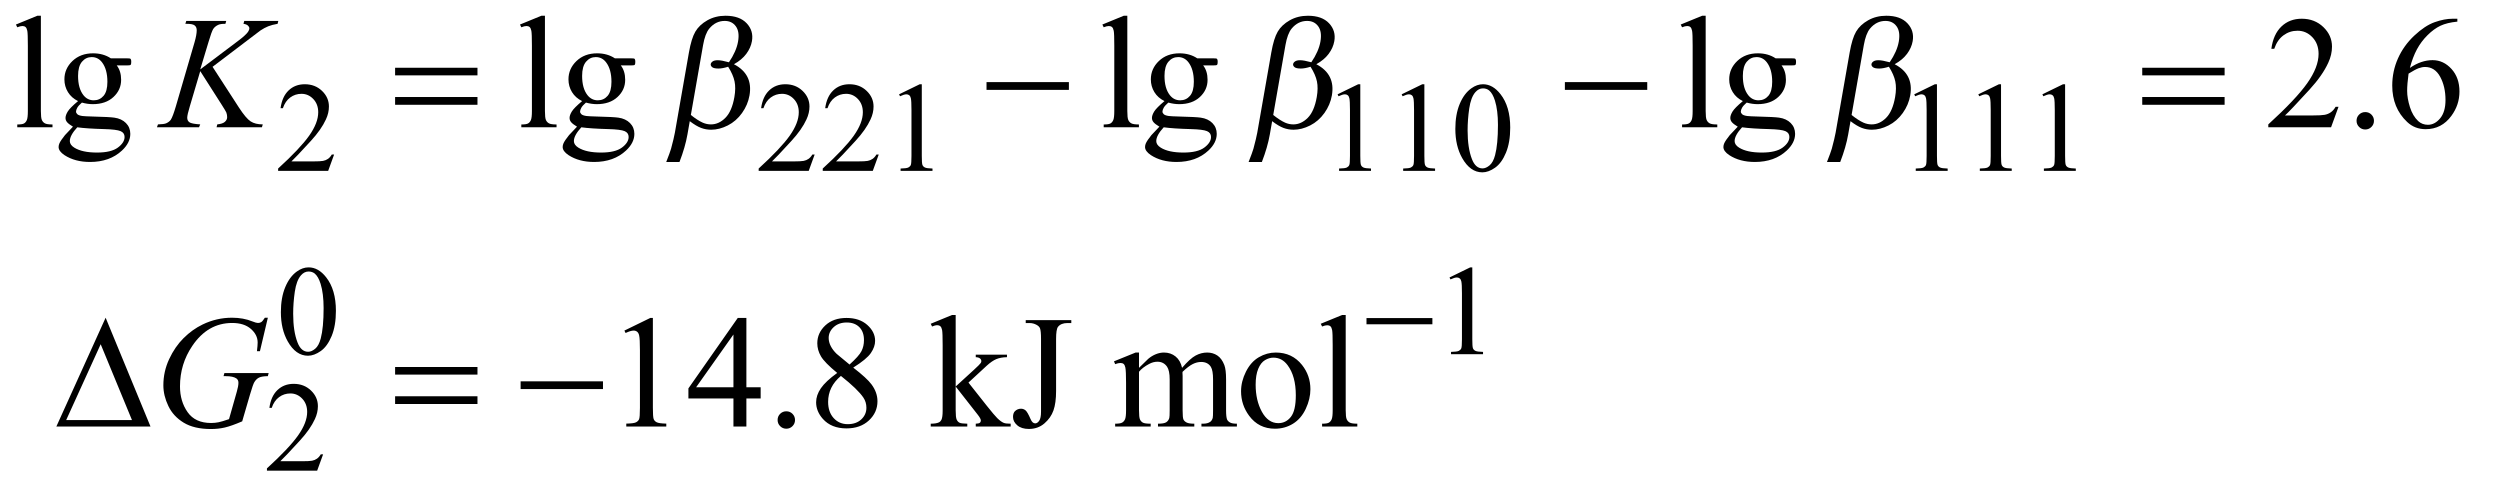 <?xml version="1.0" encoding="UTF-8"?>
<!DOCTYPE svg PUBLIC '-//W3C//DTD SVG 1.0//EN'
          'http://www.w3.org/TR/2001/REC-SVG-20010904/DTD/svg10.dtd'>
<svg stroke-dasharray="none" shape-rendering="auto" xmlns="http://www.w3.org/2000/svg" font-family="'Dialog'" text-rendering="auto" width="244" fill-opacity="1" color-interpolation="auto" color-rendering="auto" preserveAspectRatio="xMidYMid meet" font-size="12px" viewBox="0 0 244 48" fill="black" xmlns:xlink="http://www.w3.org/1999/xlink" stroke="black" image-rendering="auto" stroke-miterlimit="10" stroke-linecap="square" stroke-linejoin="miter" font-style="normal" stroke-width="1" height="48" stroke-dashoffset="0" font-weight="normal" stroke-opacity="1"
><!--Generated by the Batik Graphics2D SVG Generator--><defs id="genericDefs"
  /><g
  ><defs id="defs1"
    ><clipPath clipPathUnits="userSpaceOnUse" id="clipPath1"
      ><path d="M0.989 2.781 L155.329 2.781 L155.329 33.145 L0.989 33.145 L0.989 2.781 Z"
      /></clipPath
      ><clipPath clipPathUnits="userSpaceOnUse" id="clipPath2"
      ><path d="M31.582 88.864 L31.582 1058.949 L4962.605 1058.949 L4962.605 88.864 Z"
      /></clipPath
    ></defs
    ><g transform="scale(1.576,1.576) translate(-0.989,-2.781) matrix(0.031,0,0,0.031,0,0)"
    ><path d="M699.375 398.375 L687.5 431 L587.5 431 L587.5 426.375 Q631.625 386.125 649.625 360.625 Q667.625 335.125 667.625 314 Q667.625 297.875 657.75 287.5 Q647.875 277.125 634.125 277.125 Q621.625 277.125 611.688 284.438 Q601.75 291.75 597 305.875 L592.375 305.875 Q595.5 282.75 608.438 270.375 Q621.375 258 640.75 258 Q661.375 258 675.188 271.25 Q689 284.5 689 302.5 Q689 315.375 683 328.25 Q673.75 348.5 653 371.125 Q621.875 405.125 614.125 412.125 L658.375 412.125 Q671.875 412.125 677.312 411.125 Q682.75 410.125 687.125 407.062 Q691.5 404 694.75 398.375 L699.375 398.375 ZM1659.375 398.375 L1647.5 431 L1547.5 431 L1547.5 426.375 Q1591.625 386.125 1609.625 360.625 Q1627.625 335.125 1627.625 314 Q1627.625 297.875 1617.75 287.5 Q1607.875 277.125 1594.125 277.125 Q1581.625 277.125 1571.688 284.438 Q1561.75 291.75 1557 305.875 L1552.375 305.875 Q1555.5 282.75 1568.438 270.375 Q1581.375 258 1600.75 258 Q1621.375 258 1635.188 271.25 Q1649 284.5 1649 302.5 Q1649 315.375 1643 328.25 Q1633.75 348.5 1613 371.125 Q1581.875 405.125 1574.125 412.125 L1618.375 412.125 Q1631.875 412.125 1637.312 411.125 Q1642.75 410.125 1647.125 407.062 Q1651.5 404 1654.75 398.375 L1659.375 398.375 ZM1787.375 398.375 L1775.5 431 L1675.5 431 L1675.5 426.375 Q1719.625 386.125 1737.625 360.625 Q1755.625 335.125 1755.625 314 Q1755.625 297.875 1745.75 287.5 Q1735.875 277.125 1722.125 277.125 Q1709.625 277.125 1699.688 284.438 Q1689.75 291.75 1685 305.875 L1680.375 305.875 Q1683.5 282.75 1696.438 270.375 Q1709.375 258 1728.75 258 Q1749.375 258 1763.188 271.25 Q1777 284.5 1777 302.5 Q1777 315.375 1771 328.25 Q1761.75 348.5 1741 371.125 Q1709.875 405.125 1702.125 412.125 L1746.375 412.125 Q1759.875 412.125 1765.312 411.125 Q1770.75 410.125 1775.125 407.062 Q1779.5 404 1782.75 398.375 L1787.375 398.375 ZM1828 278.125 L1869.25 258 L1873.375 258 L1873.375 401.125 Q1873.375 415.375 1874.562 418.875 Q1875.75 422.375 1879.5 424.25 Q1883.25 426.125 1894.75 426.375 L1894.75 431 L1831 431 L1831 426.375 Q1843 426.125 1846.5 424.312 Q1850 422.5 1851.375 419.438 Q1852.75 416.375 1852.75 401.125 L1852.75 309.625 Q1852.75 291.125 1851.5 285.875 Q1850.625 281.875 1848.312 280 Q1846 278.125 1842.75 278.125 Q1838.125 278.125 1829.875 282 L1828 278.125 ZM2704 278.125 L2745.25 258 L2749.375 258 L2749.375 401.125 Q2749.375 415.375 2750.562 418.875 Q2751.75 422.375 2755.5 424.25 Q2759.25 426.125 2770.75 426.375 L2770.75 431 L2707 431 L2707 426.375 Q2719 426.125 2722.5 424.312 Q2726 422.5 2727.375 419.438 Q2728.75 416.375 2728.75 401.125 L2728.75 309.625 Q2728.75 291.125 2727.5 285.875 Q2726.625 281.875 2724.312 280 Q2722 278.125 2718.75 278.125 Q2714.125 278.125 2705.875 282 L2704 278.125 ZM2832 278.125 L2873.25 258 L2877.375 258 L2877.375 401.125 Q2877.375 415.375 2878.562 418.875 Q2879.75 422.375 2883.5 424.25 Q2887.25 426.125 2898.75 426.375 L2898.75 431 L2835 431 L2835 426.375 Q2847 426.125 2850.5 424.312 Q2854 422.5 2855.375 419.438 Q2856.75 416.375 2856.75 401.125 L2856.75 309.625 Q2856.75 291.125 2855.5 285.875 Q2854.625 281.875 2852.312 280 Q2850 278.125 2846.75 278.125 Q2842.125 278.125 2833.875 282 L2832 278.125 ZM2939.25 347.25 Q2939.25 318.25 2948 297.312 Q2956.75 276.375 2971.25 266.125 Q2982.5 258 2994.5 258 Q3014 258 3029.5 277.875 Q3048.875 302.5 3048.875 344.625 Q3048.875 374.125 3040.375 394.75 Q3031.875 415.375 3018.688 424.688 Q3005.5 434 2993.25 434 Q2969 434 2952.875 405.375 Q2939.25 381.25 2939.25 347.25 ZM2963.75 350.375 Q2963.75 385.375 2972.375 407.5 Q2979.5 426.125 2993.625 426.125 Q3000.375 426.125 3007.625 420.062 Q3014.875 414 3018.625 399.75 Q3024.375 378.25 3024.375 339.125 Q3024.375 310.125 3018.375 290.75 Q3013.875 276.375 3006.75 270.375 Q3001.625 266.25 2994.375 266.25 Q2985.875 266.25 2979.25 273.875 Q2970.25 284.25 2967 306.5 Q2963.75 328.75 2963.75 350.375 ZM3856 278.125 L3897.25 258 L3901.375 258 L3901.375 401.125 Q3901.375 415.375 3902.562 418.875 Q3903.75 422.375 3907.5 424.25 Q3911.25 426.125 3922.75 426.375 L3922.75 431 L3859 431 L3859 426.375 Q3871 426.125 3874.5 424.312 Q3878 422.5 3879.375 419.438 Q3880.75 416.375 3880.75 401.125 L3880.75 309.625 Q3880.75 291.125 3879.5 285.875 Q3878.625 281.875 3876.312 280 Q3874 278.125 3870.75 278.125 Q3866.125 278.125 3857.875 282 L3856 278.125 ZM3984 278.125 L4025.25 258 L4029.375 258 L4029.375 401.125 Q4029.375 415.375 4030.562 418.875 Q4031.75 422.375 4035.5 424.25 Q4039.25 426.125 4050.75 426.375 L4050.75 431 L3987 431 L3987 426.375 Q3999 426.125 4002.5 424.312 Q4006 422.5 4007.375 419.438 Q4008.75 416.375 4008.75 401.125 L4008.75 309.625 Q4008.75 291.125 4007.5 285.875 Q4006.625 281.875 4004.312 280 Q4002 278.125 3998.75 278.125 Q3994.125 278.125 3985.875 282 L3984 278.125 ZM4112 278.125 L4153.25 258 L4157.375 258 L4157.375 401.125 Q4157.375 415.375 4158.562 418.875 Q4159.75 422.375 4163.5 424.25 Q4167.25 426.125 4178.75 426.375 L4178.75 431 L4115 431 L4115 426.375 Q4127 426.125 4130.5 424.312 Q4134 422.5 4135.375 419.438 Q4136.75 416.375 4136.75 401.125 L4136.75 309.625 Q4136.75 291.125 4135.5 285.875 Q4134.625 281.875 4132.312 280 Q4130 278.125 4126.75 278.125 Q4122.125 278.125 4113.875 282 L4112 278.125 Z" stroke="none" clip-path="url(#clipPath2)"
    /></g
    ><g transform="matrix(0.049,0,0,0.049,-1.558,-4.383)"
    ><path d="M591.25 711.25 Q591.25 682.25 600 661.312 Q608.75 640.375 623.25 630.125 Q634.5 622 646.5 622 Q666 622 681.5 641.875 Q700.875 666.5 700.875 708.625 Q700.875 738.125 692.375 758.75 Q683.875 779.375 670.688 788.688 Q657.5 798 645.25 798 Q621 798 604.875 769.375 Q591.25 745.25 591.25 711.25 ZM615.75 714.375 Q615.75 749.375 624.375 771.5 Q631.5 790.125 645.625 790.125 Q652.375 790.125 659.625 784.062 Q666.875 778 670.625 763.75 Q676.375 742.25 676.375 703.125 Q676.375 674.125 670.375 654.75 Q665.875 640.375 658.75 634.375 Q653.625 630.25 646.375 630.25 Q637.875 630.25 631.25 637.875 Q622.25 648.25 619 670.5 Q615.75 692.75 615.75 714.375 ZM2919 642.125 L2960.25 622 L2964.375 622 L2964.375 765.125 Q2964.375 779.375 2965.562 782.875 Q2966.75 786.375 2970.5 788.25 Q2974.25 790.125 2985.75 790.375 L2985.75 795 L2922 795 L2922 790.375 Q2934 790.125 2937.5 788.312 Q2941 786.5 2942.375 783.438 Q2943.75 780.375 2943.75 765.125 L2943.75 673.625 Q2943.75 655.125 2942.5 649.875 Q2941.625 645.875 2939.312 644 Q2937 642.125 2933.75 642.125 Q2929.125 642.125 2920.875 646 L2919 642.125 Z" stroke="none" clip-path="url(#clipPath2)"
    /></g
    ><g transform="matrix(0.049,0,0,0.049,-1.558,-4.383)"
    ><path d="M675.375 994.375 L663.5 1027 L563.5 1027 L563.5 1022.375 Q607.625 982.125 625.625 956.625 Q643.625 931.125 643.625 910 Q643.625 893.875 633.75 883.5 Q623.875 873.125 610.125 873.125 Q597.625 873.125 587.688 880.438 Q577.75 887.75 573 901.875 L568.375 901.875 Q571.5 878.75 584.438 866.375 Q597.375 854 616.75 854 Q637.375 854 651.188 867.25 Q665 880.5 665 898.5 Q665 911.375 659 924.25 Q649.75 944.5 629 967.125 Q597.875 1001.125 590.125 1008.125 L634.375 1008.125 Q647.875 1008.125 653.312 1007.125 Q658.75 1006.125 663.125 1003.062 Q667.5 1000 670.75 994.375 L675.375 994.375 Z" stroke="none" clip-path="url(#clipPath2)"
    /></g
    ><g transform="matrix(0.049,0,0,0.049,-1.558,-4.383)"
    ><path d="M113.219 120.812 L113.219 310.656 Q113.219 324.094 115.172 328.469 Q117.125 332.844 121.188 335.109 Q125.25 337.375 136.344 337.375 L136.344 343 L66.188 343 L66.188 337.375 Q76.031 337.375 79.625 335.344 Q83.219 333.312 85.25 328.625 Q87.281 323.938 87.281 310.656 L87.281 180.656 Q87.281 156.438 86.188 150.891 Q85.094 145.344 82.672 143.312 Q80.25 141.281 76.5 141.281 Q72.438 141.281 66.188 143.781 L63.531 138.312 L106.188 120.812 L113.219 120.812 ZM187.281 290.812 Q174.156 284.406 167.125 272.922 Q160.094 261.438 160.094 247.531 Q160.094 226.281 176.109 210.969 Q192.125 195.656 217.125 195.656 Q237.594 195.656 252.594 205.656 L282.906 205.656 Q289.625 205.656 290.719 206.047 Q291.812 206.438 292.281 207.375 Q293.219 208.781 293.219 212.375 Q293.219 216.438 292.438 218 Q291.969 218.781 290.797 219.25 Q289.625 219.719 282.906 219.719 L264.312 219.719 Q273.062 230.969 273.062 248.469 Q273.062 268.469 257.75 282.688 Q242.438 296.906 216.656 296.906 Q206.031 296.906 194.938 293.781 Q188.062 299.719 185.641 304.172 Q183.219 308.625 183.219 311.75 Q183.219 314.406 185.797 316.906 Q188.375 319.406 195.875 320.5 Q200.25 321.125 217.75 321.594 Q249.938 322.375 259.469 323.781 Q274 325.812 282.672 334.562 Q291.344 343.312 291.344 356.125 Q291.344 373.781 274.781 389.25 Q250.406 412.062 211.188 412.062 Q181.031 412.062 160.25 398.469 Q148.531 390.656 148.531 382.219 Q148.531 378.469 150.25 374.719 Q152.906 368.938 161.188 358.625 Q162.281 357.219 177.125 341.75 Q169 336.906 165.641 333.078 Q162.281 329.25 162.281 324.406 Q162.281 318.938 166.734 311.594 Q171.188 304.25 187.281 290.812 ZM214.469 203.156 Q202.906 203.156 195.094 212.375 Q187.281 221.594 187.281 240.656 Q187.281 265.344 197.906 278.938 Q206.031 289.25 218.531 289.25 Q230.406 289.25 238.062 280.344 Q245.719 271.438 245.719 252.375 Q245.719 227.531 234.938 213.469 Q226.969 203.156 214.469 203.156 ZM185.719 343 Q178.375 350.969 174.625 357.844 Q170.875 364.719 170.875 370.5 Q170.875 378 179.938 383.625 Q195.562 393.312 225.094 393.312 Q253.219 393.312 266.578 383.391 Q279.938 373.469 279.938 362.219 Q279.938 354.094 271.969 350.656 Q263.844 347.219 239.781 346.594 Q204.625 345.656 185.719 343 ZM1117.219 120.812 L1117.219 310.656 Q1117.219 324.094 1119.172 328.469 Q1121.125 332.844 1125.188 335.109 Q1129.25 337.375 1140.344 337.375 L1140.344 343 L1070.188 343 L1070.188 337.375 Q1080.031 337.375 1083.625 335.344 Q1087.219 333.312 1089.25 328.625 Q1091.281 323.938 1091.281 310.656 L1091.281 180.656 Q1091.281 156.438 1090.188 150.891 Q1089.094 145.344 1086.672 143.312 Q1084.25 141.281 1080.5 141.281 Q1076.438 141.281 1070.188 143.781 L1067.531 138.312 L1110.188 120.812 L1117.219 120.812 ZM1191.281 290.812 Q1178.156 284.406 1171.125 272.922 Q1164.094 261.438 1164.094 247.531 Q1164.094 226.281 1180.109 210.969 Q1196.125 195.656 1221.125 195.656 Q1241.594 195.656 1256.594 205.656 L1286.906 205.656 Q1293.625 205.656 1294.719 206.047 Q1295.812 206.438 1296.281 207.375 Q1297.219 208.781 1297.219 212.375 Q1297.219 216.438 1296.438 218 Q1295.969 218.781 1294.797 219.25 Q1293.625 219.719 1286.906 219.719 L1268.312 219.719 Q1277.062 230.969 1277.062 248.469 Q1277.062 268.469 1261.75 282.688 Q1246.438 296.906 1220.656 296.906 Q1210.031 296.906 1198.938 293.781 Q1192.062 299.719 1189.641 304.172 Q1187.219 308.625 1187.219 311.75 Q1187.219 314.406 1189.797 316.906 Q1192.375 319.406 1199.875 320.5 Q1204.25 321.125 1221.75 321.594 Q1253.938 322.375 1263.469 323.781 Q1278 325.812 1286.672 334.562 Q1295.344 343.312 1295.344 356.125 Q1295.344 373.781 1278.781 389.25 Q1254.406 412.062 1215.188 412.062 Q1185.031 412.062 1164.25 398.469 Q1152.531 390.656 1152.531 382.219 Q1152.531 378.469 1154.25 374.719 Q1156.906 368.938 1165.188 358.625 Q1166.281 357.219 1181.125 341.75 Q1173 336.906 1169.641 333.078 Q1166.281 329.25 1166.281 324.406 Q1166.281 318.938 1170.734 311.594 Q1175.188 304.25 1191.281 290.812 ZM1218.469 203.156 Q1206.906 203.156 1199.094 212.375 Q1191.281 221.594 1191.281 240.656 Q1191.281 265.344 1201.906 278.938 Q1210.031 289.25 1222.531 289.25 Q1234.406 289.25 1242.062 280.344 Q1249.719 271.438 1249.719 252.375 Q1249.719 227.531 1238.938 213.469 Q1230.969 203.156 1218.469 203.156 ZM1189.719 343 Q1182.375 350.969 1178.625 357.844 Q1174.875 364.719 1174.875 370.5 Q1174.875 378 1183.938 383.625 Q1199.562 393.312 1229.094 393.312 Q1257.219 393.312 1270.578 383.391 Q1283.938 373.469 1283.938 362.219 Q1283.938 354.094 1275.969 350.656 Q1267.844 347.219 1243.781 346.594 Q1208.625 345.656 1189.719 343 ZM2277.219 120.812 L2277.219 310.656 Q2277.219 324.094 2279.172 328.469 Q2281.125 332.844 2285.188 335.109 Q2289.25 337.375 2300.344 337.375 L2300.344 343 L2230.188 343 L2230.188 337.375 Q2240.031 337.375 2243.625 335.344 Q2247.219 333.312 2249.25 328.625 Q2251.281 323.938 2251.281 310.656 L2251.281 180.656 Q2251.281 156.438 2250.188 150.891 Q2249.094 145.344 2246.672 143.312 Q2244.25 141.281 2240.5 141.281 Q2236.438 141.281 2230.188 143.781 L2227.531 138.312 L2270.188 120.812 L2277.219 120.812 ZM2351.281 290.812 Q2338.156 284.406 2331.125 272.922 Q2324.094 261.438 2324.094 247.531 Q2324.094 226.281 2340.109 210.969 Q2356.125 195.656 2381.125 195.656 Q2401.594 195.656 2416.594 205.656 L2446.906 205.656 Q2453.625 205.656 2454.719 206.047 Q2455.812 206.438 2456.281 207.375 Q2457.219 208.781 2457.219 212.375 Q2457.219 216.438 2456.438 218 Q2455.969 218.781 2454.797 219.25 Q2453.625 219.719 2446.906 219.719 L2428.312 219.719 Q2437.062 230.969 2437.062 248.469 Q2437.062 268.469 2421.75 282.688 Q2406.438 296.906 2380.656 296.906 Q2370.031 296.906 2358.938 293.781 Q2352.062 299.719 2349.641 304.172 Q2347.219 308.625 2347.219 311.75 Q2347.219 314.406 2349.797 316.906 Q2352.375 319.406 2359.875 320.5 Q2364.25 321.125 2381.75 321.594 Q2413.938 322.375 2423.469 323.781 Q2438 325.812 2446.672 334.562 Q2455.344 343.312 2455.344 356.125 Q2455.344 373.781 2438.781 389.25 Q2414.406 412.062 2375.188 412.062 Q2345.031 412.062 2324.25 398.469 Q2312.531 390.656 2312.531 382.219 Q2312.531 378.469 2314.25 374.719 Q2316.906 368.938 2325.188 358.625 Q2326.281 357.219 2341.125 341.75 Q2333 336.906 2329.641 333.078 Q2326.281 329.25 2326.281 324.406 Q2326.281 318.938 2330.734 311.594 Q2335.188 304.25 2351.281 290.812 ZM2378.469 203.156 Q2366.906 203.156 2359.094 212.375 Q2351.281 221.594 2351.281 240.656 Q2351.281 265.344 2361.906 278.938 Q2370.031 289.25 2382.531 289.25 Q2394.406 289.25 2402.062 280.344 Q2409.719 271.438 2409.719 252.375 Q2409.719 227.531 2398.938 213.469 Q2390.969 203.156 2378.469 203.156 ZM2349.719 343 Q2342.375 350.969 2338.625 357.844 Q2334.875 364.719 2334.875 370.5 Q2334.875 378 2343.938 383.625 Q2359.562 393.312 2389.094 393.312 Q2417.219 393.312 2430.578 383.391 Q2443.938 373.469 2443.938 362.219 Q2443.938 354.094 2435.969 350.656 Q2427.844 347.219 2403.781 346.594 Q2368.625 345.656 2349.719 343 ZM3429.219 120.812 L3429.219 310.656 Q3429.219 324.094 3431.172 328.469 Q3433.125 332.844 3437.188 335.109 Q3441.25 337.375 3452.344 337.375 L3452.344 343 L3382.188 343 L3382.188 337.375 Q3392.031 337.375 3395.625 335.344 Q3399.219 333.312 3401.25 328.625 Q3403.281 323.938 3403.281 310.656 L3403.281 180.656 Q3403.281 156.438 3402.188 150.891 Q3401.094 145.344 3398.672 143.312 Q3396.25 141.281 3392.5 141.281 Q3388.438 141.281 3382.188 143.781 L3379.531 138.312 L3422.188 120.812 L3429.219 120.812 ZM3503.281 290.812 Q3490.156 284.406 3483.125 272.922 Q3476.094 261.438 3476.094 247.531 Q3476.094 226.281 3492.109 210.969 Q3508.125 195.656 3533.125 195.656 Q3553.594 195.656 3568.594 205.656 L3598.906 205.656 Q3605.625 205.656 3606.719 206.047 Q3607.812 206.438 3608.281 207.375 Q3609.219 208.781 3609.219 212.375 Q3609.219 216.438 3608.438 218 Q3607.969 218.781 3606.797 219.25 Q3605.625 219.719 3598.906 219.719 L3580.312 219.719 Q3589.062 230.969 3589.062 248.469 Q3589.062 268.469 3573.75 282.688 Q3558.438 296.906 3532.656 296.906 Q3522.031 296.906 3510.938 293.781 Q3504.062 299.719 3501.641 304.172 Q3499.219 308.625 3499.219 311.75 Q3499.219 314.406 3501.797 316.906 Q3504.375 319.406 3511.875 320.5 Q3516.25 321.125 3533.75 321.594 Q3565.938 322.375 3575.469 323.781 Q3590 325.812 3598.672 334.562 Q3607.344 343.312 3607.344 356.125 Q3607.344 373.781 3590.781 389.25 Q3566.406 412.062 3527.188 412.062 Q3497.031 412.062 3476.25 398.469 Q3464.531 390.656 3464.531 382.219 Q3464.531 378.469 3466.25 374.719 Q3468.906 368.938 3477.188 358.625 Q3478.281 357.219 3493.125 341.75 Q3485 336.906 3481.641 333.078 Q3478.281 329.25 3478.281 324.406 Q3478.281 318.938 3482.734 311.594 Q3487.188 304.25 3503.281 290.812 ZM3530.469 203.156 Q3518.906 203.156 3511.094 212.375 Q3503.281 221.594 3503.281 240.656 Q3503.281 265.344 3513.906 278.938 Q3522.031 289.25 3534.531 289.25 Q3546.406 289.25 3554.062 280.344 Q3561.719 271.438 3561.719 252.375 Q3561.719 227.531 3550.938 213.469 Q3542.969 203.156 3530.469 203.156 ZM3501.719 343 Q3494.375 350.969 3490.625 357.844 Q3486.875 364.719 3486.875 370.5 Q3486.875 378 3495.938 383.625 Q3511.562 393.312 3541.094 393.312 Q3569.219 393.312 3582.578 383.391 Q3595.938 373.469 3595.938 362.219 Q3595.938 354.094 3587.969 350.656 Q3579.844 347.219 3555.781 346.594 Q3520.625 345.656 3501.719 343 ZM4689.719 302.219 L4674.875 343 L4549.875 343 L4549.875 337.219 Q4605.031 286.906 4627.531 255.031 Q4650.031 223.156 4650.031 196.75 Q4650.031 176.594 4637.688 163.625 Q4625.344 150.656 4608.156 150.656 Q4592.531 150.656 4580.109 159.797 Q4567.688 168.938 4561.75 186.594 L4555.969 186.594 Q4559.875 157.688 4576.047 142.219 Q4592.219 126.75 4616.438 126.75 Q4642.219 126.75 4659.484 143.312 Q4676.75 159.875 4676.75 182.375 Q4676.75 198.469 4669.25 214.562 Q4657.688 239.875 4631.75 268.156 Q4592.844 310.656 4583.156 319.406 L4638.469 319.406 Q4655.344 319.406 4662.141 318.156 Q4668.938 316.906 4674.406 313.078 Q4679.875 309.25 4683.938 302.219 L4689.719 302.219 ZM4743 312.688 Q4750.344 312.688 4755.344 317.766 Q4760.344 322.844 4760.344 330.031 Q4760.344 337.219 4755.266 342.297 Q4750.188 347.375 4743 347.375 Q4735.812 347.375 4730.734 342.297 Q4725.656 337.219 4725.656 330.031 Q4725.656 322.688 4730.734 317.688 Q4735.812 312.688 4743 312.688 ZM4926.438 126.75 L4926.438 132.531 Q4905.812 134.562 4892.766 140.734 Q4879.719 146.906 4866.984 159.562 Q4854.25 172.219 4845.891 187.766 Q4837.531 203.312 4831.906 224.719 Q4854.406 209.25 4877.062 209.25 Q4898.781 209.25 4914.719 226.75 Q4930.656 244.25 4930.656 271.75 Q4930.656 298.312 4914.562 320.188 Q4895.188 346.75 4863.312 346.75 Q4841.594 346.75 4826.438 332.375 Q4796.75 304.406 4796.75 259.875 Q4796.75 231.438 4808.156 205.812 Q4819.562 180.188 4840.734 160.344 Q4861.906 140.5 4881.281 133.625 Q4900.656 126.75 4917.375 126.75 L4926.438 126.75 ZM4829.25 236.125 Q4826.438 257.219 4826.438 270.188 Q4826.438 285.188 4831.984 302.766 Q4837.531 320.344 4848.469 330.656 Q4856.438 338 4867.844 338 Q4881.438 338 4892.141 325.188 Q4902.844 312.375 4902.844 288.625 Q4902.844 261.906 4892.219 242.375 Q4881.594 222.844 4862.062 222.844 Q4856.125 222.844 4849.328 225.344 Q4842.531 227.844 4829.25 236.125 Z" stroke="none" clip-path="url(#clipPath2)"
    /></g
    ><g transform="matrix(0.049,0,0,0.049,-1.558,-4.383)"
    ><path d="M1275.5 747.906 L1327.062 722.75 L1332.219 722.75 L1332.219 901.656 Q1332.219 919.469 1333.703 923.844 Q1335.188 928.219 1339.875 930.562 Q1344.562 932.906 1358.938 933.219 L1358.938 939 L1279.25 939 L1279.25 933.219 Q1294.25 932.906 1298.625 930.641 Q1303 928.375 1304.719 924.547 Q1306.438 920.719 1306.438 901.656 L1306.438 787.281 Q1306.438 764.156 1304.875 757.594 Q1303.781 752.594 1300.891 750.25 Q1298 747.906 1293.938 747.906 Q1288.156 747.906 1277.844 752.75 L1275.5 747.906 ZM1546.906 860.875 L1546.906 883.062 L1518.469 883.062 L1518.469 939 L1492.688 939 L1492.688 883.062 L1403 883.062 L1403 863.062 L1501.281 722.75 L1518.469 722.75 L1518.469 860.875 L1546.906 860.875 ZM1492.688 860.875 L1492.688 755.719 L1418.312 860.875 L1492.688 860.875 ZM1598 908.688 Q1605.344 908.688 1610.344 913.766 Q1615.344 918.844 1615.344 926.031 Q1615.344 933.219 1610.266 938.297 Q1605.188 943.375 1598 943.375 Q1590.812 943.375 1585.734 938.297 Q1580.656 933.219 1580.656 926.031 Q1580.656 918.688 1585.734 913.688 Q1590.812 908.688 1598 908.688 ZM1699.406 832.281 Q1674.25 811.656 1666.984 799.156 Q1659.719 786.656 1659.719 773.219 Q1659.719 752.594 1675.656 737.672 Q1691.594 722.75 1718 722.75 Q1743.625 722.75 1759.25 736.656 Q1774.875 750.562 1774.875 768.375 Q1774.875 780.25 1766.438 792.594 Q1758 804.938 1731.281 821.656 Q1758.781 842.906 1767.688 855.094 Q1779.562 871.031 1779.562 888.688 Q1779.562 911.031 1762.531 926.891 Q1745.5 942.75 1717.844 942.75 Q1687.688 942.75 1670.812 923.844 Q1657.375 908.688 1657.375 890.719 Q1657.375 876.656 1666.828 862.828 Q1676.281 849 1699.406 832.281 ZM1723.938 815.562 Q1742.688 798.688 1747.688 788.922 Q1752.688 779.156 1752.688 766.812 Q1752.688 750.406 1743.469 741.109 Q1734.25 731.812 1718.312 731.812 Q1702.375 731.812 1692.375 741.031 Q1682.375 750.25 1682.375 762.594 Q1682.375 770.719 1686.516 778.844 Q1690.656 786.969 1698.312 794.312 L1723.938 815.562 ZM1706.75 838.219 Q1693.781 849.156 1687.531 862.047 Q1681.281 874.938 1681.281 889.938 Q1681.281 910.094 1692.297 922.203 Q1703.312 934.312 1720.344 934.312 Q1737.219 934.312 1747.375 924.781 Q1757.531 915.25 1757.531 901.656 Q1757.531 890.406 1751.594 881.5 Q1740.5 864.938 1706.75 838.219 ZM1935.344 716.812 L1935.344 859.312 L1971.75 826.031 Q1983.312 815.406 1985.188 812.594 Q1986.438 810.719 1986.438 808.844 Q1986.438 805.719 1983.859 803.453 Q1981.281 801.188 1975.344 800.875 L1975.344 795.875 L2037.531 795.875 L2037.531 800.875 Q2024.719 801.188 2016.203 804.781 Q2007.688 808.375 1997.531 817.594 L1960.812 851.5 L1997.531 897.906 Q2012.844 917.125 2018.156 922.281 Q2025.656 929.625 2031.281 931.812 Q2035.188 933.375 2044.875 933.375 L2044.875 939 L1975.344 939 L1975.344 933.375 Q1981.281 933.219 1983.391 931.578 Q1985.5 929.938 1985.5 926.969 Q1985.5 923.375 1979.25 915.406 L1935.344 859.312 L1935.344 906.812 Q1935.344 920.719 1937.297 925.094 Q1939.25 929.469 1942.844 931.344 Q1946.438 933.219 1958.469 933.375 L1958.469 939 L1885.656 939 L1885.656 933.375 Q1896.594 933.375 1902.062 930.719 Q1905.344 929 1907.062 925.406 Q1909.406 920.25 1909.406 907.594 L1909.406 777.281 Q1909.406 752.438 1908.312 746.891 Q1907.219 741.344 1904.719 739.234 Q1902.219 737.125 1898.156 737.125 Q1894.875 737.125 1888.312 739.781 L1885.656 734.312 L1928.156 716.812 L1935.344 716.812 ZM2074.875 732.906 L2074.875 727.125 L2165.656 727.125 L2165.656 732.906 L2158 732.906 Q2145.031 732.906 2139.094 740.562 Q2135.344 745.562 2135.344 764.625 L2135.344 868.219 Q2135.344 892.125 2130.109 906.969 Q2124.875 921.812 2112.062 932.828 Q2099.25 943.844 2081.125 943.844 Q2066.438 943.844 2058 936.578 Q2049.562 929.312 2049.562 919.938 Q2049.562 912.281 2053.469 908.375 Q2058.625 903.531 2065.5 903.531 Q2070.5 903.531 2074.484 906.812 Q2078.469 910.094 2084.562 924.312 Q2088.156 932.75 2093.781 932.75 Q2098 932.75 2101.672 927.594 Q2105.344 922.438 2105.344 909.312 L2105.344 764.625 Q2105.344 748.531 2103.312 743.375 Q2101.75 739.469 2096.75 736.656 Q2090.031 732.906 2082.531 732.906 L2074.875 732.906 ZM2300.5 822.125 Q2316.125 806.5 2318.938 804.156 Q2325.969 798.219 2334.094 794.938 Q2342.219 791.656 2350.188 791.656 Q2363.625 791.656 2373.312 799.469 Q2383 807.281 2386.281 822.125 Q2402.375 803.375 2413.469 797.516 Q2424.562 791.656 2436.281 791.656 Q2447.688 791.656 2456.516 797.516 Q2465.344 803.375 2470.5 816.656 Q2473.938 825.719 2473.938 845.094 L2473.938 906.656 Q2473.938 920.094 2475.969 925.094 Q2477.531 928.531 2481.75 930.953 Q2485.969 933.375 2495.5 933.375 L2495.5 939 L2424.875 939 L2424.875 933.375 L2427.844 933.375 Q2437.062 933.375 2442.219 929.781 Q2445.812 927.281 2447.375 921.812 Q2448 919.156 2448 906.656 L2448 845.094 Q2448 827.594 2443.781 820.406 Q2437.688 810.406 2424.25 810.406 Q2415.969 810.406 2407.609 814.547 Q2399.25 818.688 2387.375 829.938 L2387.062 831.656 L2387.375 838.375 L2387.375 906.656 Q2387.375 921.344 2389.016 924.938 Q2390.656 928.531 2395.188 930.953 Q2399.719 933.375 2410.656 933.375 L2410.656 939 L2338.312 939 L2338.312 933.375 Q2350.188 933.375 2354.641 930.562 Q2359.094 927.75 2360.812 922.125 Q2361.594 919.469 2361.594 906.656 L2361.594 845.094 Q2361.594 827.594 2356.438 819.938 Q2349.562 809.938 2337.219 809.938 Q2328.781 809.938 2320.5 814.469 Q2307.531 821.344 2300.5 829.938 L2300.5 906.656 Q2300.5 920.719 2302.453 924.938 Q2304.406 929.156 2308.234 931.266 Q2312.062 933.375 2323.781 933.375 L2323.781 939 L2253 939 L2253 933.375 Q2262.844 933.375 2266.75 931.266 Q2270.656 929.156 2272.688 924.547 Q2274.719 919.938 2274.719 906.656 L2274.719 851.969 Q2274.719 828.375 2273.312 821.5 Q2272.219 816.344 2269.875 814.391 Q2267.531 812.438 2263.469 812.438 Q2259.094 812.438 2253 814.781 L2250.656 809.156 L2293.781 791.656 L2300.5 791.656 L2300.5 822.125 ZM2573 791.656 Q2605.5 791.656 2625.188 816.344 Q2641.906 837.438 2641.906 864.781 Q2641.906 884 2632.688 903.688 Q2623.469 923.375 2607.297 933.375 Q2591.125 943.375 2571.281 943.375 Q2538.938 943.375 2519.875 917.594 Q2503.781 895.875 2503.781 868.844 Q2503.781 849.156 2513.547 829.703 Q2523.312 810.25 2539.25 800.953 Q2555.188 791.656 2573 791.656 ZM2568.156 801.812 Q2559.875 801.812 2551.516 806.734 Q2543.156 811.656 2538 824 Q2532.844 836.344 2532.844 855.719 Q2532.844 886.969 2545.266 909.625 Q2557.688 932.281 2578 932.281 Q2593.156 932.281 2603 919.781 Q2612.844 907.281 2612.844 876.812 Q2612.844 838.688 2596.438 816.812 Q2585.344 801.812 2568.156 801.812 ZM2712.219 716.812 L2712.219 906.656 Q2712.219 920.094 2714.172 924.469 Q2716.125 928.844 2720.188 931.109 Q2724.25 933.375 2735.344 933.375 L2735.344 939 L2665.188 939 L2665.188 933.375 Q2675.031 933.375 2678.625 931.344 Q2682.219 929.312 2684.25 924.625 Q2686.281 919.938 2686.281 906.656 L2686.281 776.656 Q2686.281 752.438 2685.188 746.891 Q2684.094 741.344 2681.672 739.312 Q2679.25 737.281 2675.5 737.281 Q2671.438 737.281 2665.188 739.781 L2662.531 734.312 L2705.188 716.812 L2712.219 716.812 Z" stroke="none" clip-path="url(#clipPath2)"
    /></g
    ><g transform="matrix(0.049,0,0,0.049,-1.558,-4.383)"
    ><path d="M455.188 222.531 L507.688 303.625 Q521.75 325.188 530.969 331.203 Q540.188 337.219 555.188 337.219 L553.469 343 L463.156 343 L464.562 337.219 Q475.344 336.125 479.797 332.062 Q484.25 328 484.25 322.844 Q484.25 318.156 482.688 313.781 Q481.438 310.656 473.625 298.469 L430.656 231.125 L409.875 301.281 Q404.719 318.156 404.719 323.938 Q404.719 329.875 409.094 333 Q413.469 336.125 430.656 337.219 L428.156 343 L344.406 343 L346.438 337.219 Q358.625 336.906 362.844 335.031 Q369.094 332.219 372.062 327.844 Q376.125 321.438 382.062 301.281 L419.406 173.312 Q423.625 158.625 423.625 149.719 Q423.625 143.469 419.641 140.188 Q415.656 136.906 404.094 136.906 L400.969 136.906 L402.844 131.125 L482.375 131.125 L480.812 136.906 Q470.969 136.75 466.125 139.094 Q459.406 142.375 456.281 147.531 Q453.156 152.688 447.062 173.312 L430.656 227.688 L505.969 170.969 Q520.969 159.719 525.656 153.156 Q528.469 149.094 528.469 145.812 Q528.469 143 525.578 140.344 Q522.688 137.688 516.75 136.906 L518.312 131.125 L586.125 131.125 L584.719 136.906 Q573.625 138.781 566.047 141.828 Q558.469 144.875 550.5 150.188 Q548.156 151.75 520.031 173.312 L455.188 222.531 Z" stroke="none" clip-path="url(#clipPath2)"
    /></g
    ><g transform="matrix(0.049,0,0,0.049,-1.558,-4.383)"
    ><path d="M565.312 722.281 L549.531 789 L543.594 789 Q545 777.281 545 771.656 Q545 756.344 531.484 744.547 Q517.969 732.75 494.219 732.75 Q445.625 732.75 414.844 778.375 Q390.312 814.469 390.312 859.156 Q390.312 888.844 405.469 910.406 Q420.625 931.969 452.188 931.969 Q460 931.969 466.953 930.562 Q473.906 929.156 487.969 924.312 L503.438 869.781 Q506.719 858.531 506.719 851.812 Q506.719 846.188 502.656 843.219 Q496.094 838.688 481.406 838.688 L477.031 838.688 L478.75 832.594 L566.875 832.594 L565.312 838.688 Q553.281 838.844 547.812 841.5 Q542.344 844.156 538.438 850.562 Q535.781 854.781 529.844 875.094 L514.219 928.688 Q492.812 937.906 479.688 940.953 Q466.562 944 452.031 944 Q418.594 944 397.812 931.422 Q377.031 918.844 367.109 898.141 Q357.188 877.438 357.188 856.969 Q357.188 829.469 368.75 804.703 Q380.312 779.938 397.578 762.828 Q414.844 745.719 435.156 735.875 Q463.125 722.281 493.906 722.281 Q516.562 722.281 534.844 729.781 Q542.188 732.75 545.625 732.75 Q549.531 732.75 552.266 730.953 Q555 729.156 559.375 722.281 L565.312 722.281 Z" stroke="none" clip-path="url(#clipPath2)"
    /></g
    ><g transform="matrix(0.049,0,0,0.049,-1.558,-4.383)"
    ><path d="M1405.703 330.812 L1401.078 357.219 Q1396.641 382.531 1385.234 412.062 L1358.828 412.062 Q1366.438 392.688 1368.438 385.656 Q1374.297 363.781 1376.078 353.625 L1404.031 193.938 Q1408.922 165.969 1416.836 152.453 Q1424.75 138.938 1440.789 129.875 Q1456.828 120.812 1476.984 120.812 Q1504.953 120.812 1519.047 135.812 Q1533.141 150.812 1529.531 171.438 Q1527.203 184.719 1518.312 196.672 Q1509.422 208.625 1493.672 217.375 Q1532.047 237.375 1524.672 279.562 Q1521.391 298.312 1509.797 314.562 Q1498.203 330.812 1481.398 339.328 Q1464.594 347.844 1448.344 347.844 Q1437.875 347.844 1428.266 344.25 Q1418.656 340.656 1405.703 330.812 ZM1407.859 318.469 Q1421.156 329.094 1431.578 333.781 Q1439.422 337.219 1447.859 337.219 Q1463.641 337.219 1476.625 324.172 Q1489.609 311.125 1494.562 282.844 Q1497.672 265.031 1494.938 251.672 Q1492.203 238.312 1482.172 222.375 Q1470.766 225.969 1462.953 225.969 Q1453.578 225.969 1450.242 223.156 Q1446.906 220.344 1447.484 217.062 Q1448 214.094 1451.375 211.75 Q1454.75 209.406 1461.312 209.406 Q1468.969 209.406 1483.734 213.469 Q1498.469 191.75 1501.859 172.375 Q1505.312 152.688 1497.508 141.906 Q1489.703 131.125 1475.328 131.125 Q1457.203 131.125 1444.531 146.438 Q1436.188 156.594 1432.25 179.094 L1407.859 318.469 ZM2565.703 330.812 L2561.078 357.219 Q2556.641 382.531 2545.234 412.062 L2518.828 412.062 Q2526.438 392.688 2528.438 385.656 Q2534.297 363.781 2536.078 353.625 L2564.031 193.938 Q2568.922 165.969 2576.836 152.453 Q2584.75 138.938 2600.789 129.875 Q2616.828 120.812 2636.984 120.812 Q2664.953 120.812 2679.047 135.812 Q2693.141 150.812 2689.531 171.438 Q2687.203 184.719 2678.312 196.672 Q2669.422 208.625 2653.672 217.375 Q2692.047 237.375 2684.672 279.562 Q2681.391 298.312 2669.797 314.562 Q2658.203 330.812 2641.398 339.328 Q2624.594 347.844 2608.344 347.844 Q2597.875 347.844 2588.266 344.25 Q2578.656 340.656 2565.703 330.812 ZM2567.859 318.469 Q2581.156 329.094 2591.578 333.781 Q2599.422 337.219 2607.859 337.219 Q2623.641 337.219 2636.625 324.172 Q2649.609 311.125 2654.562 282.844 Q2657.672 265.031 2654.938 251.672 Q2652.203 238.312 2642.172 222.375 Q2630.766 225.969 2622.953 225.969 Q2613.578 225.969 2610.242 223.156 Q2606.906 220.344 2607.484 217.062 Q2608 214.094 2611.375 211.75 Q2614.75 209.406 2621.312 209.406 Q2628.969 209.406 2643.734 213.469 Q2658.469 191.75 2661.859 172.375 Q2665.312 152.688 2657.508 141.906 Q2649.703 131.125 2635.328 131.125 Q2617.203 131.125 2604.531 146.438 Q2596.188 156.594 2592.25 179.094 L2567.859 318.469 ZM3717.703 330.812 L3713.078 357.219 Q3708.641 382.531 3697.234 412.062 L3670.828 412.062 Q3678.438 392.688 3680.438 385.656 Q3686.297 363.781 3688.078 353.625 L3716.031 193.938 Q3720.922 165.969 3728.836 152.453 Q3736.75 138.938 3752.789 129.875 Q3768.828 120.812 3788.984 120.812 Q3816.953 120.812 3831.047 135.812 Q3845.141 150.812 3841.531 171.438 Q3839.203 184.719 3830.312 196.672 Q3821.422 208.625 3805.672 217.375 Q3844.047 237.375 3836.672 279.562 Q3833.391 298.312 3821.797 314.562 Q3810.203 330.812 3793.398 339.328 Q3776.594 347.844 3760.344 347.844 Q3749.875 347.844 3740.266 344.25 Q3730.656 340.656 3717.703 330.812 ZM3719.859 318.469 Q3733.156 329.094 3743.578 333.781 Q3751.422 337.219 3759.859 337.219 Q3775.641 337.219 3788.625 324.172 Q3801.609 311.125 3806.562 282.844 Q3809.672 265.031 3806.938 251.672 Q3804.203 238.312 3794.172 222.375 Q3782.766 225.969 3774.953 225.969 Q3765.578 225.969 3762.242 223.156 Q3758.906 220.344 3759.484 217.062 Q3760 214.094 3763.375 211.75 Q3766.75 209.406 3773.312 209.406 Q3780.969 209.406 3795.734 213.469 Q3810.469 191.75 3813.859 172.375 Q3817.312 152.688 3809.508 141.906 Q3801.703 131.125 3787.328 131.125 Q3769.203 131.125 3756.531 146.438 Q3748.188 156.594 3744.25 179.094 L3719.859 318.469 Z" stroke="none" clip-path="url(#clipPath2)"
    /></g
    ><g transform="matrix(0.049,0,0,0.049,-1.558,-4.383)"
    ><path d="M2753.625 723 L2884.875 723 L2884.875 735.375 L2753.625 735.375 L2753.625 723 Z" stroke="none" clip-path="url(#clipPath2)"
    /></g
    ><g transform="matrix(0.049,0,0,0.049,-1.558,-4.383)"
    ><path d="M818.781 224.406 L982.844 224.406 L982.844 239.562 L818.781 239.562 L818.781 224.406 ZM818.781 282.688 L982.844 282.688 L982.844 298.156 L818.781 298.156 L818.781 282.688 ZM1996.781 253 L2160.844 253 L2160.844 268.469 L1996.781 268.469 L1996.781 253 ZM3148.781 253 L3312.844 253 L3312.844 268.469 L3148.781 268.469 L3148.781 253 ZM4298.781 224.406 L4462.844 224.406 L4462.844 239.562 L4298.781 239.562 L4298.781 224.406 ZM4298.781 282.688 L4462.844 282.688 L4462.844 298.156 L4298.781 298.156 L4298.781 282.688 Z" stroke="none" clip-path="url(#clipPath2)"
    /></g
    ><g transform="matrix(0.049,0,0,0.049,-1.558,-4.383)"
    ><path d="M331.562 939 L144.062 939 L242.188 722.281 L331.562 939 ZM294.688 926.188 L232.344 775.094 L163.594 926.188 L294.688 926.188 ZM818.781 820.406 L982.844 820.406 L982.844 835.562 L818.781 835.562 L818.781 820.406 ZM818.781 878.688 L982.844 878.688 L982.844 894.156 L818.781 894.156 L818.781 878.688 ZM1068.781 849 L1232.844 849 L1232.844 864.469 L1068.781 864.469 L1068.781 849 Z" stroke="none" clip-path="url(#clipPath2)"
    /></g
  ></g
></svg
>
